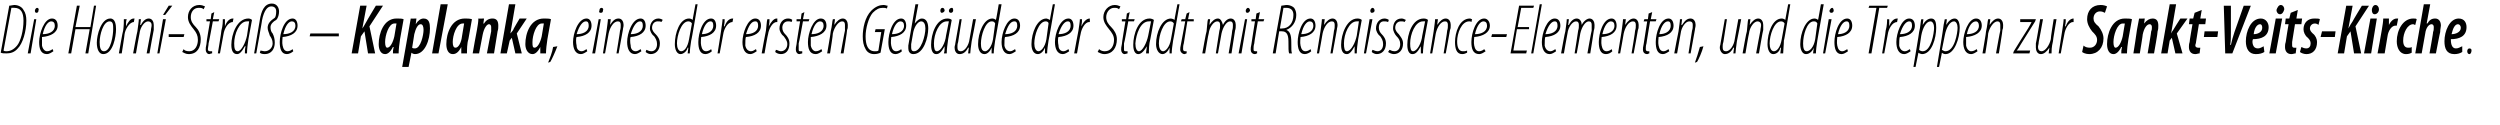 <?xml version="1.0" standalone="no"?><!DOCTYPE svg PUBLIC "-//W3C//DTD SVG 1.1//EN" "http://www.w3.org/Graphics/SVG/1.1/DTD/svg11.dtd"><svg xmlns="http://www.w3.org/2000/svg" version="1.1" width="351.2px" height="17.5px" viewBox="0 0 351.2 17.5"><desc>Die Horn -Stra e Kaplanka, eines der ersten Geb ude der Stadt mit Renaissance-Elementen, und die Treppen zur Sankt-</desc><defs/><g id="Polygon199686"><path d="m1.3.8c.2 0 .5-.1.7-.1c.6 0 1.1.3 1.3.7c.3.4.4.9.4 1.5c0 1.5-.5 3.2-1.2 3.9c-.5.6-1.1.7-1.6.7c-.3 0-.6 0-.8-.1L1.3.8zM.5 7.1c.1.1.3.1.4.1c.5 0 1-.2 1.5-.8c.5-.6.9-2.1.9-3.5c0-1.2-.4-1.8-1.3-1.8h-.4l-1.1 6zm3.4.4l.9-4.8h.3l-.8 4.8h-.4zm1.2-5.7c-.1 0-.2-.1-.2-.3c0-.2.2-.4.3-.4c.2 0 .3.2.2.4c0 .2-.1.3-.3.3zm2.4 5.4c-.3.2-.6.4-.9.4c-.9 0-1.1-.8-1.1-1.7c0-1.2.7-3.3 1.8-3.3c.6 0 .8.5.8 1c0 1-1 1.5-2.2 1.6v1.2c.1.5.4.8.7.8c.4 0 .6-.2.8-.3l.1.3zm.2-3.6c0-.4-.2-.6-.5-.6c-.4 0-.9.5-1.2 1.8c.8 0 1.7-.3 1.7-1.2zM11.2.8l-.6 3h2.1l.5-3h.3l-1.1 6.7h-.4l.6-3.4h-2L10 7.5h-.4L10.8.8h.4zm3.3 6.8c-.6 0-.9-.7-.9-1.6c0-1.1.6-3.4 1.9-3.4c.7 0 .8.9.8 1.5c0 1-.4 3.5-1.8 3.5zm.1-.4c1 0 1.3-2.3 1.3-3.1c0-.6 0-1.1-.5-1.1c-.9 0-1.4 1.9-1.4 2.9c0 .7.1 1.3.6 1.3zm2.1.3s.55-3.21.6-3.2c.1-.7.1-1.3.1-1.6h.4c-.1.3-.1.5-.1 1c.3-.6.6-1.1 1.1-1.1h.1l-.1.5c-.6 0-1.2 1-1.3 1.7c.03-.01-.4 2.7-.4 2.7h-.4zm2 0s.57-3.11.6-3.1c.1-.8.2-1.4.2-1.7h.3l-.1.8s.05.04.1 0c.3-.6.7-.9 1.1-.9c.5 0 .7.5.7.9v.7c-.03.04-.6 3.3-.6 3.3h-.4l.6-3.2c0-.3.1-.5.1-.8c0-.3-.2-.5-.5-.5c-.5 0-1.1.8-1.2 1.7c-.03.04-.5 2.8-.5 2.8h-.4zm3.4 0l.8-4.8h.4l-.9 4.8h-.3zM24.2.8l-1 1.3h-.3l.8-1.3h.5zm1.7 4l-.1.4h-2.1v-.4h2.2zm-.1 2.1c.1.2.4.3.8.3c.8 0 1.2-.8 1.2-1.6c0-.6-.2-1-.6-1.5c-.4-.5-.8-1-.8-1.7c0-.9.6-1.7 1.6-1.7c.3 0 .6.1.8.2l-.2.4c-.2-.2-.4-.2-.7-.2c-.7 0-1.1.6-1.1 1.3c0 .6.3 1 .7 1.4c.4.4.7 1 .7 1.7c0 1.2-.5 2.1-1.7 2.1c-.4 0-.7-.2-.9-.3l.2-.4zm4.3-5.2l-.2 1h.9l-.1.3h-.8s-.57 3.12-.6 3.1c0 .3-.1.6-.1.8c0 .2.1.3.3.3h.3v.3c-.2 0-.3.1-.4.1c-.3 0-.5-.3-.5-.6c0-.2 0-.4.1-.8c-.05-.04.5-3.2.5-3.2h-.5v-.3h.6l.1-.8l.4-.2zm.5 5.8s.54-3.21.5-3.2c.2-.7.2-1.3.2-1.6h.3v1c.2-.6.6-1.1 1.1-1.1h.1l-.1.5c-.7 0-1.2 1-1.3 1.7l-.5 2.7h-.3zm3.8 0c0-.3 0-.6.1-1h-.1c-.5.9-.8 1.1-1.1 1.1c-.5 0-.8-.4-.8-1.3c0-1.5.8-3.7 2.4-3.7c.2 0 .4.1.5.2l-.5 2.7c-.1.7-.2 1.4-.2 2h-.3zM35 3h-.3c-1.1 0-1.8 1.8-1.8 3.1c0 .7.1 1.1.5 1.1c.5 0 1.1-1.2 1.3-2.2l.3-2zm.7 4.5l.8-4.7c.2-1.2.6-2.3 1.7-2.3c.7 0 1 .6 1 1.1c0 .4-.1.9-.4 1.2c-.4.2-.8.6-.8 1c0 .4.1.7.3.9c.2.4.3.8.3 1.3c0 .9-.5 1.6-1.4 1.6c-.4 0-.6-.1-.7-.2l.1-.3c.1 0 .4.1.6.1c.6 0 1.1-.5 1.1-1.1c0-.5-.2-.8-.4-1.1c-.1-.4-.3-.7-.3-1.1c0-.6.4-1 1-1.4c.1-.1.2-.4.2-.9c0-.4-.2-.7-.7-.7c-.5 0-1 .5-1.3 2c.04-.04-.8 4.6-.8 4.6h-.3zm5.5-.3c-.2.2-.6.4-.9.4c-.8 0-1-.8-1-1.7c0-1.2.6-3.3 1.8-3.3c.5 0 .7.5.7 1c0 1-.9 1.5-2.1 1.6c0 .1-.1.8 0 1.2c.1.5.3.8.7.8c.3 0 .6-.2.7-.3l.1.3zm.3-3.6c0-.4-.2-.6-.5-.6c-.4 0-.9.5-1.2 1.8c.8 0 1.7-.3 1.7-1.2zm6.1 1.1v.4h-4.1l.1-.4h4zm3-3.9h.9L50.9 4s.05-.04 0 0c.3-.4.4-.7.6-1c-.03.01 1.3-2.2 1.3-2.2h1l-1.9 2.9l.8 3.8h-1l-.5-3.1l-.5.7l-.4 2.4h-.9L50.6.8zm4.6 6.7c0-.3 0-.5.1-.9h-.1c-.4.8-.8 1-1.1 1c-.6 0-.9-.6-.9-1.4c0-1.5.7-3.6 2.5-3.6c.4 0 .8 0 1 .1l-.5 2.8c-.1.6-.2 1.5-.2 2h-.8zm.5-4.2h-.3c-.8 0-1.3 1.7-1.3 2.6c0 .5.1.8.3.8c.4 0 .8-.7 1-1.6l.3-1.8zm.8 6.1l.9-5.1c.1-.6.2-1.2.3-1.7c-.04.03.8 0 .8 0l-.1.8s0-.03 0 0c.3-.5.7-.8 1.1-.8c.8 0 .9.7.9 1.4c0 1.6-.7 3.6-2.1 3.6c-.2 0-.4-.1-.5-.2c0 .05 0 0 0 0l-.4 2h-.9zm1.4-2.7c.1.1.2.1.4.1c.8 0 1.2-1.9 1.2-2.6c0-.4-.1-.8-.4-.8c-.4 0-.7.6-.9 1.4l-.3 1.9zm2.8.8L61.9.6h1l-1.3 6.9h-.9zm4.1 0v-.9c-.4.8-.8 1-1.2 1c-.6 0-.9-.6-.9-1.4c0-1.5.7-3.6 2.6-3.6c.3 0 .7 0 1 .1l-.5 2.8c-.2.6-.2 1.5-.2 2h-.8zm.4-4.2h-.2c-.9 0-1.4 1.7-1.4 2.6c0 .5.1.8.4.8c.4 0 .8-.7.9-1.6l.3-1.8zm1.2 4.2s.57-3.25.6-3.3c.1-.6.2-1.1.2-1.6c.01.03.8 0 .8 0l-.1.7s.07.02.1 0c.3-.5.7-.7 1.2-.7c.6 0 .8.4.8 1c0 .3 0 .5-.1.8l-.5 3.1h-1s.58-3.09.6-3.1v-.6c0-.2-.1-.4-.3-.4c-.3 0-.7.5-.9 1.5l-.5 2.6h-.9zm3.9 0L71.5.6h.9l-.7 4.1s.05-.02 0 0c.2-.2.3-.4.4-.5c-.04-.05.9-1.6.9-1.6h1l-1.4 2.1l.7 2.8h-.9l-.5-2.2l-.3.4l-.4 1.8h-.9zm5.6 0v-.9c-.4.8-.8 1-1.1 1c-.6 0-1-.6-1-1.4c0-1.5.7-3.6 2.6-3.6c.4 0 .8 0 1 .1l-.5 2.8c-.1.6-.2 1.5-.2 2h-.8zm.5-4.2h-.3c-.8 0-1.3 1.7-1.3 2.6c0 .5 0 .8.3.8c.4 0 .8-.7 1-1.6l.3-1.8zm.6 5.5c.2-.5.6-1.5.7-2.2l.6-.1c-.3.8-.8 1.9-1 2.2l-.3.1zm5.5-1.6c-.3.2-.6.4-.9.4c-.8 0-1.1-.8-1.1-1.7c0-1.2.7-3.3 1.9-3.3c.5 0 .7.5.7 1c0 1-.9 1.5-2.1 1.6c-.1.1-.1.8 0 1.2c0 .5.3.8.7.8c.3 0 .5-.2.7-.3l.1.3zm.2-3.6c0-.4-.1-.6-.4-.6c-.4 0-.9.5-1.3 1.8c.8 0 1.7-.3 1.7-1.2zm.5 3.9l.9-4.8h.3l-.8 4.8h-.4zm1.2-5.7c-.2 0-.3-.1-.2-.3c0-.2.1-.4.3-.4c.2 0 .3.2.2.4c0 .2-.1.3-.3.3zm.3 5.7l.5-3.1c.1-.8.2-1.4.2-1.7h.4l-.1.8s-.02.04 0 0c.4-.6.7-.9 1.2-.9c.5 0 .7.5.7.9c0 .3-.1.5-.1.7l-.6 3.3h-.3s.53-3.2.5-3.2c.1-.3.1-.5.1-.8c0-.3-.1-.5-.4-.5c-.6 0-1.1.8-1.3 1.7L85 7.5h-.3zm5.4-.3c-.3.2-.6.4-.9.4c-.8 0-1.1-.8-1.1-1.7c0-1.2.7-3.3 1.9-3.3c.5 0 .7.5.7 1c0 1-.9 1.5-2.1 1.6c-.1.1-.1.8 0 1.2c0 .5.3.8.7.8c.3 0 .5-.2.7-.3l.1.3zm.2-3.6c0-.4-.1-.6-.4-.6c-.4 0-.9.5-1.3 1.8c.8 0 1.7-.3 1.7-1.2zm.5 3.4c.1 0 .3.2.7.2c.5 0 .8-.4.8-1c0-.5-.2-.8-.4-1.1c-.3-.2-.6-.7-.6-1.1c0-.8.5-1.4 1.2-1.4c.2 0 .5.1.6.2l-.2.3c-.1-.1-.3-.1-.5-.1c-.5 0-.8.4-.8.9c0 .4.3.7.5.9c.3.3.6.7.6 1.3c0 1-.6 1.5-1.3 1.5c-.3 0-.6-.2-.7-.3l.1-.3zM98 .6s-.86 5.15-.9 5.1c-.1.6-.2 1.4-.2 1.8h-.3l.1-.8s-.05.02-.1 0c-.1.5-.6.9-1 .9c-.5 0-.8-.6-.8-1.4c0-1.6.7-3.6 2-3.6c.2 0 .4.1.5.2c-.02.03.4-2.2.4-2.2h.3zm-.8 2.7c-.1-.2-.3-.3-.5-.3c-1 0-1.6 2-1.6 3.1c0 .6.2 1.1.6 1.1c.4 0 .9-.5 1.1-1.7l.4-2.2zm2.8 3.9c-.2.2-.6.4-.9.4c-.8 0-1-.8-1-1.7c0-1.2.6-3.3 1.8-3.3c.5 0 .7.5.7 1c0 1-.9 1.5-2.1 1.6c0 .1-.1.8 0 1.2c.1.5.3.8.7.8c.3 0 .6-.2.7-.3l.1.3zm.2-3.6c0-.4-.1-.6-.4-.6c-.4 0-.9.5-1.2 1.8c.7 0 1.6-.3 1.6-1.2zm.6 3.9s.52-3.21.5-3.2c.1-.7.2-1.3.2-1.6h.3c0 .3 0 .5-.1 1h.1c.2-.6.6-1.1 1.1-1.1h.1l-.1.5c-.7 0-1.2 1-1.3 1.7c-.01-.01-.5 2.7-.5 2.7h-.3zm5.5-.3c-.3.2-.6.4-.9.4c-.8 0-1.1-.8-1.1-1.7c0-1.2.7-3.3 1.8-3.3c.6 0 .8.5.8 1c0 1-.9 1.5-2.1 1.6c-.1.1-.1.8-.1 1.2c.1.5.4.8.8.8c.3 0 .5-.2.7-.3l.1.3zm.2-3.6c0-.4-.1-.6-.4-.6c-.5 0-.9.5-1.3 1.8c.8 0 1.7-.3 1.7-1.2zm.5 3.9s.58-3.21.6-3.2c.1-.7.1-1.3.2-1.6h.3c0 .3 0 .5-.1 1c.3-.6.7-1.1 1.1-1.1h.1v.5h-.1c-.6 0-1.1 1-1.2 1.7c-.04-.01-.5 2.7-.5 2.7h-.4zm2-.5c.2 0 .4.2.7.2c.5 0 .9-.4.9-1c0-.5-.3-.8-.5-1.1c-.3-.2-.6-.7-.6-1.1c0-.8.5-1.4 1.2-1.4c.3 0 .5.1.6.2l-.1.3c-.2-.1-.3-.1-.5-.1c-.5 0-.8.4-.8.9c0 .4.2.7.4.9c.3.3.6.7.6 1.3c0 1-.5 1.5-1.2 1.5c-.4 0-.7-.2-.8-.3l.1-.3zm4-5.3l-.2 1h.9l-.1.3h-.8s-.56 3.12-.6 3.1v.8c0 .2 0 .3.2.3h.3v.3c-.1 0-.3.1-.4.1c-.3 0-.5-.3-.5-.6c0-.2 0-.4.1-.8c-.03-.04.5-3.2.5-3.2h-.5v-.3h.6l.1-.8l.4-.2zm2.5 5.5c-.3.2-.6.4-.9.4c-.9 0-1.1-.8-1.1-1.7c0-1.2.7-3.3 1.8-3.3c.6 0 .8.5.8 1c0 1-1 1.5-2.2 1.6v1.2c.1.5.4.8.7.8c.4 0 .6-.2.8-.3l.1.3zm.2-3.6c0-.4-.2-.6-.5-.6c-.4 0-.9.5-1.2 1.8c.8 0 1.7-.3 1.7-1.2zm.5 3.9s.54-3.11.5-3.1c.2-.8.2-1.4.3-1.7h.3l-.1.8s.03.04 0 0c.4-.6.8-.9 1.2-.9c.5 0 .7.5.7.9c0 .3 0 .5-.1.7c.04.04-.5 3.3-.5 3.3h-.4s.57-3.2.6-3.2v-.8c0-.3-.1-.5-.4-.5c-.5 0-1.1.8-1.3 1.7c.04.04-.4 2.8-.4 2.8h-.4zm7.5-.1c-.2.1-.5.2-.9.2c-.6 0-1-.3-1.2-.7c-.3-.5-.4-1.1-.4-1.8c0-1.1.3-2.7 1.2-3.6c.6-.6 1.2-.8 1.7-.8c.3 0 .4.1.6.1l-.1.4c-.2-.1-.4-.1-.6-.1c-.5 0-.9.2-1.4.7c-.6.7-1 2.2-1 3.3c0 1.2.3 2.1 1.3 2.1c.2 0 .4 0 .5-.1l.4-2.6h-.9l.1-.4h1.3l-.6 3.3zm3-.2c-.2.2-.6.4-.9.4c-.8 0-1-.8-1-1.7c0-1.2.6-3.3 1.8-3.3c.5 0 .7.5.7 1c0 1-.9 1.5-2.1 1.6c0 .1-.1.8 0 1.2c.1.5.3.8.7.8c.3 0 .6-.2.7-.3l.1.3zm.3-3.6c0-.4-.2-.6-.5-.6c-.4 0-.9.5-1.2 1.8c.8 0 1.7-.3 1.7-1.2zm2-3l-.5 2.7s.05.01 0 0c.4-.5.7-.7 1-.7c.7 0 .9.7.9 1.4c0 1.2-.6 3.6-2.1 3.6c-.5 0-.7-.4-.7-.8v-.4l1-5.8h.4zm-1 5.6v.5c0 .3.1.5.4.5c1 0 1.6-2.2 1.6-3.2c0-.6-.2-1-.6-1c-.4 0-.9.6-1.1 1.5l-.3 1.7zm4.6 1.3c.1-.3.1-.6.1-1c-.5.9-.8 1.1-1.2 1.1c-.4 0-.7-.4-.7-1.3c0-1.5.7-3.7 2.3-3.7c.3 0 .5.1.6.2l-.5 2.7c-.1.7-.2 1.4-.2 2h-.4zm.7-4.5h-.3c-1.1 0-1.8 1.8-1.8 3.1c0 .7.1 1.1.4 1.1c.6 0 1.2-1.2 1.3-2.2l.4-2zm-1-1.2c-.1 0-.2-.1-.2-.3c0-.2.1-.4.3-.4c.2 0 .3.2.3.4c0 .1-.2.3-.4.3zm1.3 0c-.2 0-.3-.1-.3-.3c0-.2.2-.4.4-.4c.2 0 .2.2.2.4c0 .1-.1.3-.3.3zm3.5.9s-.58 3.11-.6 3.1c-.1.8-.2 1.4-.2 1.7h-.3l.1-.8s-.07-.02-.1 0c-.3.6-.7.9-1.2.9c-.5 0-.7-.5-.7-.9c0-.3.1-.4.1-.6l.6-3.4h.3l-.5 3.2c-.1.3-.1.5-.1.7c0 .4.1.6.5.6c.5 0 1.1-.8 1.2-1.7c.02-.04.5-2.8.5-2.8h.4zm3.6-2.1s-.89 5.15-.9 5.1c-.1.6-.2 1.4-.2 1.8h-.3v-.8s.01.02 0 0c-.2.5-.6.9-1 .9c-.6 0-.9-.6-.9-1.4c0-1.6.8-3.6 2-3.6c.2 0 .4.1.5.2c.04.03.4-2.2.4-2.2h.4zm-.9 2.7c-.1-.2-.2-.3-.5-.3c-.9 0-1.5 2-1.5 3.1c0 .6.1 1.1.6 1.1c.3 0 .9-.5 1.1-1.7l.3-2.2zm2.9 3.9c-.3.2-.6.4-.9.4c-.8 0-1.1-.8-1.1-1.7c0-1.2.7-3.3 1.8-3.3c.6 0 .8.5.8 1c0 1-.9 1.5-2.1 1.6c-.1.1-.1.8-.1 1.2c.1.5.4.8.8.8c.3 0 .5-.2.7-.3l.1.3zm.2-3.6c0-.4-.1-.6-.4-.6c-.5 0-.9.5-1.3 1.8c.8 0 1.7-.3 1.7-1.2zm5.3-3s-.88 5.15-.9 5.1c-.1.6-.2 1.4-.2 1.8h-.3v-.8s.02.02 0 0c-.2.5-.6.9-1 .9c-.6 0-.9-.6-.9-1.4c0-1.6.8-3.6 2.1-3.6c.1 0 .3.1.5.2c-.04.03.4-2.2.4-2.2h.3zm-.9 2.7c0-.2-.2-.3-.4-.3c-1 0-1.6 2-1.6 3.1c0 .6.2 1.1.6 1.1c.3 0 .9-.5 1.1-1.7l.3-2.2zm2.9 3.9c-.3.2-.6.4-.9.4c-.8 0-1.1-.8-1.1-1.7c0-1.2.7-3.3 1.9-3.3c.5 0 .7.5.7 1c0 1-.9 1.5-2.1 1.6c-.1.1-.1.8 0 1.2c0 .5.3.8.7.8c.3 0 .5-.2.7-.3l.1.3zm.2-3.6c0-.4-.1-.6-.4-.6c-.4 0-.9.5-1.3 1.8c.8 0 1.7-.3 1.7-1.2zm.5 3.9s.59-3.21.6-3.2c.1-.7.2-1.3.2-1.6h.3c0 .3 0 .5-.1 1c.3-.6.7-1.1 1.2-1.1v.5h-.1c-.6 0-1.1 1-1.2 1.7c-.03-.01-.5 2.7-.5 2.7h-.4zm3.5-.6c.2.2.5.3.8.3c.9 0 1.3-.8 1.3-1.6c0-.6-.3-1-.7-1.5c-.4-.5-.8-1-.8-1.7c0-.9.7-1.7 1.6-1.7c.3 0 .6.1.8.2l-.2.4c-.2-.2-.4-.2-.7-.2c-.6 0-1.1.6-1.1 1.3c0 .6.3 1 .7 1.4c.4.4.8 1 .8 1.7c0 1.2-.6 2.1-1.8 2.1c-.3 0-.7-.2-.9-.3l.2-.4zm4.3-5.2l-.2 1h.9l-.1.3h-.8s-.55 3.12-.6 3.1v.8c0 .2 0 .3.2.3h.3v.3c-.1 0-.3.1-.4.1c-.3 0-.5-.3-.5-.6c0-.2 0-.4.1-.8c-.03-.04.5-3.2.5-3.2h-.5v-.3h.6l.1-.8l.4-.2zm2.3 5.8c0-.3.1-.6.1-1c-.5.9-.9 1.1-1.2 1.1c-.4 0-.7-.4-.7-1.3c0-1.5.7-3.7 2.3-3.7c.2 0 .5.1.6.2l-.5 2.7c-.2.7-.2 1.4-.2 2h-.4zm.7-4.5h-.3c-1.2 0-1.8 1.8-1.9 3.1c0 .7.2 1.1.5 1.1c.5 0 1.1-1.2 1.3-2.2l.4-2zm4-2.4s-.88 5.15-.9 5.1c-.1.6-.2 1.4-.2 1.8h-.3v-.8s.03.02 0 0c-.2.5-.6.9-1 .9c-.5 0-.9-.6-.9-1.4c0-1.6.8-3.6 2.1-3.6c.1 0 .4.1.5.2c-.04.03.4-2.2.4-2.2h.3zm-.8 2.7c-.1-.2-.3-.3-.5-.3c-1 0-1.6 2-1.6 3.1c0 .6.2 1.1.6 1.1c.3 0 .9-.5 1.1-1.7l.4-2.2zm2.2-1.6l-.2 1h.8v.3h-.9l-.5 3.1c-.1.3-.1.6-.1.8c0 .2.1.3.3.3h.2v.3c-.1 0-.2.1-.3.1c-.3 0-.6-.3-.6-.6c0-.2 0-.4.1-.8c.02-.04.6-3.2.6-3.2h-.6l.1-.3h.5l.2-.8l.4-.2zm1.8 5.8s.55-3.11.6-3.1c.1-.8.1-1.4.2-1.7h.3l-.1.8s.04.04 0 0c.4-.6.8-.9 1.2-.9c.4 0 .6.5.7.9c.3-.6.7-.9 1.1-.9c.5 0 .7.5.7.9c0 .3 0 .5-.1.8l-.5 3.2h-.4s.55-3.2.5-3.2c.1-.3.1-.5.1-.8c0-.3-.1-.5-.4-.5c-.5 0-1 .8-1.2 1.7l-.5 2.8h-.3l.5-3.2c.1-.3.1-.5.1-.8c0-.3-.1-.5-.4-.5c-.5 0-1.1.8-1.2 1.7c-.05.04-.5 2.8-.5 2.8h-.4zm5.1 0l.9-4.8h.3l-.8 4.8h-.4zm1.2-5.7c-.1 0-.2-.1-.2-.3c0-.2.2-.4.3-.4c.2 0 .3.2.3.4c-.1.2-.2.3-.4.3zm1.8-.1l-.2 1h.8l-.1.3h-.8s-.54 3.12-.5 3.1c-.1.3-.1.6-.1.8c0 .2 0 .3.3.3h.2v.3c-.1 0-.2.1-.3.1c-.4 0-.6-.3-.6-.6c0-.2 0-.4.1-.8c-.01-.04.5-3.2.5-3.2h-.5v-.3h.6l.1-.8l.5-.2zm3-.9c.2 0 .5-.1.8-.1c.4 0 .8.2 1 .4c.2.3.3.6.3 1c0 1-.6 1.8-1.4 2.1c.5.2.7.7.7 1.7c0 1 0 1.4.1 1.6h-.4c-.1-.2-.1-.8-.1-1.7c0-1-.3-1.4-.9-1.4c-.03-.03-.4 0-.4 0l-.5 3.1h-.4S179.97.82 180 .8zm-.2 3.2s.34.03.3 0c.9 0 1.6-.7 1.6-1.9c0-.6-.3-1-1-1h-.4c-.02.04-.5 2.9-.5 2.9zm4.4 3.2c-.2.2-.6.4-.9.4c-.8 0-1-.8-1-1.7c0-1.2.6-3.3 1.8-3.3c.5 0 .7.5.7 1c0 1-.9 1.5-2.1 1.6c0 .1-.1.8 0 1.2c.1.5.3.8.7.8c.3 0 .6-.2.7-.3l.1.3zm.3-3.6c0-.4-.2-.6-.5-.6c-.4 0-.9.5-1.2 1.8c.8 0 1.7-.3 1.7-1.2zm.5 3.9l.5-3.1c.1-.8.2-1.4.2-1.7h.4l-.1.8s-.01.04 0 0c.4-.6.8-.9 1.2-.9c.5 0 .7.5.7.9c0 .3-.1.5-.1.7l-.6 3.3h-.3s.53-3.2.5-3.2c.1-.3.1-.5.1-.8c0-.3-.1-.5-.4-.5c-.6 0-1.1.8-1.3 1.7c.01.04-.5 2.8-.5 2.8h-.3zm5.3 0v-1c-.5.9-.8 1.1-1.1 1.1c-.5 0-.8-.4-.8-1.3c0-1.5.8-3.7 2.3-3.7c.3 0 .5.1.6.2l-.5 2.7c-.1.7-.2 1.4-.2 2h-.3zm.6-4.5h-.3c-1.1 0-1.8 1.8-1.8 3.1c0 .7.1 1.1.4 1.1c.6 0 1.2-1.2 1.4-2.2l.3-2zm.7 4.5l.8-4.8h.4l-.9 4.8h-.3zm1.1-5.7c-.1 0-.2-.1-.2-.3c0-.2.2-.4.3-.4c.2 0 .3.2.3.4c0 .2-.2.3-.4.3zm.1 5.2c.1 0 .4.2.7.2c.5 0 .8-.4.8-1c0-.5-.2-.8-.4-1.1c-.3-.2-.6-.7-.6-1.1c0-.8.5-1.4 1.2-1.4c.2 0 .5.1.6.2l-.1.3c-.2-.1-.4-.1-.6-.1c-.5 0-.7.4-.7.9c0 .4.2.7.4.9c.3.3.6.7.6 1.3c0 1-.6 1.5-1.3 1.5c-.3 0-.6-.2-.7-.3l.1-.3zm2.4 0c.1 0 .3.2.7.2c.5 0 .8-.4.8-1c0-.5-.2-.8-.5-1.1c-.2-.2-.5-.7-.5-1.1c0-.8.4-1.4 1.2-1.4c.2 0 .4.1.6.2l-.2.3c-.1-.1-.3-.1-.5-.1c-.5 0-.8.4-.8.9c0 .4.3.7.5.9c.2.3.6.7.6 1.3c0 1-.6 1.5-1.3 1.5c-.3 0-.7-.2-.8-.3l.2-.3zm4.4.5v-1c-.5.9-.8 1.1-1.2 1.1c-.4 0-.7-.4-.7-1.3c0-1.5.7-3.7 2.3-3.7c.3 0 .5.1.6.2l-.5 2.7c-.1.7-.2 1.4-.2 2h-.3zm.6-4.5h-.3c-1.1 0-1.8 1.8-1.8 3.1c0 .7.1 1.1.4 1.1c.6 0 1.2-1.2 1.3-2.2l.4-2zm.7 4.5l.5-3.1c.1-.8.2-1.4.2-1.7h.4l-.1.8s0 .04 0 0c.4-.6.8-.9 1.2-.9c.5 0 .7.5.7.9c0 .3 0 .5-.1.7c.01.04-.6 3.3-.6 3.3h-.3s.54-3.2.5-3.2c.1-.3.1-.5.1-.8c0-.3-.1-.5-.4-.5c-.6 0-1.1.8-1.3 1.7c.01.04-.5 2.8-.5 2.8h-.3zm5.2-.1c-.2.1-.4.2-.7.2c-.8 0-1-.8-1-1.7c0-1.3.6-3.3 2.1-3.3c.1 0 .2.1.3.1l-.1.4c-.1-.1-.2-.1-.3-.1c-1.1 0-1.7 1.7-1.7 2.8c0 .8.2 1.4.8 1.4c.2 0 .4 0 .6-.1v.3zm2.6-.2c-.3.2-.6.4-.9.4c-.9 0-1.1-.8-1.1-1.7c0-1.2.6-3.3 1.8-3.3c.5 0 .8.5.8 1c0 1-1 1.5-2.2 1.6c0 .1-.1.8 0 1.2c.1.5.3.8.7.8c.3 0 .6-.2.7-.3l.2.3zm.2-3.6c0-.4-.2-.6-.5-.6c-.4 0-.9.5-1.2 1.8c.8 0 1.7-.3 1.7-1.2zm2.8 1.2l-.1.4h-2.1l.1-.4h2.1zm3.1-.7h-1.7l-.5 3h1.9l-.1.4h-2.2l1.2-6.7h2.1l-.1.3h-1.7l-.5 2.7h1.6v.3zm.3 3.4l1.2-6.9h.3l-1.2 6.9h-.3zm3.5-.3c-.3.2-.6.4-.9.4c-.8 0-1.1-.8-1.1-1.7c0-1.2.7-3.3 1.8-3.3c.6 0 .8.5.8 1c0 1-.9 1.5-2.1 1.6c-.1.1-.1.8-.1 1.2c.1.5.4.8.8.8c.3 0 .5-.2.7-.3l.1.3zm.2-3.6c0-.4-.1-.6-.4-.6c-.4 0-.9.5-1.3 1.8c.8 0 1.7-.3 1.7-1.2zm.5 3.9s.56-3.11.6-3.1c.1-.8.2-1.4.2-1.7h.3l-.1.8s.05.04.1 0c.3-.6.7-.9 1.1-.9c.5 0 .7.5.7.9c.3-.6.8-.9 1.1-.9c.5 0 .7.5.7.9c0 .3 0 .5-.1.8c.01.04-.5 3.2-.5 3.2h-.4s.56-3.2.6-3.2v-.8c0-.3-.1-.5-.4-.5c-.5 0-1 .8-1.2 1.7c.01.04-.5 2.8-.5 2.8h-.3s.52-3.2.5-3.2c.1-.3.1-.5.1-.8c0-.3-.1-.5-.4-.5c-.5 0-1.1.8-1.2 1.7c-.03.04-.5 2.8-.5 2.8h-.4zm7.2-.3c-.2.2-.5.4-.9.4c-.8 0-1-.8-1-1.7c0-1.2.6-3.3 1.8-3.3c.5 0 .7.5.7 1c0 1-.9 1.5-2.1 1.6c0 .1-.1.8 0 1.2c.1.5.3.8.7.8c.3 0 .6-.2.7-.3l.1.3zm.3-3.6c0-.4-.2-.6-.5-.6c-.4 0-.9.5-1.2 1.8c.8 0 1.7-.3 1.7-1.2zm.5 3.9l.5-3.1c.1-.8.2-1.4.2-1.7h.4l-.1.8s0 .04 0 0c.4-.6.8-.9 1.2-.9c.5 0 .7.5.7.9c0 .3 0 .5-.1.7c.01.04-.6 3.3-.6 3.3h-.3s.54-3.2.5-3.2c.1-.3.1-.5.1-.8c0-.3-.1-.5-.4-.5c-.6 0-1.1.8-1.3 1.7c.01.04-.5 2.8-.5 2.8h-.3zm4.8-5.8l-.2 1h.8l-.1.3h-.8s-.52 3.12-.5 3.1c-.1.3-.1.6-.1.8c0 .2.1.3.3.3h.2v.3c-.1 0-.2.1-.3.1c-.4 0-.6-.3-.6-.6c0-.2 0-.4.1-.8l.5-3.2h-.5l.1-.3h.5l.1-.8l.5-.2zm2.4 5.5c-.3.2-.6.4-.9.4c-.8 0-1-.8-1-1.7c0-1.2.6-3.3 1.8-3.3c.5 0 .7.5.7 1c0 1-.9 1.5-2.1 1.6c0 .1-.1.8 0 1.2c.1.5.3.8.7.8c.3 0 .5-.2.7-.3l.1.3zm.2-3.6c0-.4-.1-.6-.4-.6c-.4 0-.9.5-1.2 1.8c.7 0 1.6-.3 1.6-1.2zm.5 3.9s.58-3.11.6-3.1c.1-.8.2-1.4.2-1.7h.3l-.1.8s.07.04.1 0c.4-.6.7-.9 1.2-.9c.5 0 .7.5.7.9c0 .3-.1.5-.1.7c-.02.04-.6 3.3-.6 3.3h-.3l.5-3.2c.1-.3.1-.5.1-.8c0-.3-.1-.5-.5-.5c-.5 0-1.1.8-1.2 1.7c-.02.04-.5 2.8-.5 2.8h-.4zm2.9 1.3c.2-.5.5-1.5.7-2.2l.5-.1c-.2.8-.7 1.9-.9 2.2l-.3.1zm6.5-6.1s-.58 3.11-.6 3.1c-.1.8-.2 1.4-.2 1.7h-.3l.1-.8s-.06-.02-.1 0c-.3.6-.7.9-1.2.9c-.4 0-.7-.5-.7-.9c0-.3.1-.4.1-.6l.6-3.4h.3l-.5 3.2c-.1.3-.1.5-.1.7c0 .4.1.6.5.6c.5 0 1.1-.8 1.2-1.7c.02-.04.5-2.8.5-2.8h.4zm.2 4.8s.55-3.11.6-3.1c.1-.8.1-1.4.2-1.7h.3l-.1.8s.04.04 0 0c.4-.6.8-.9 1.2-.9c.5 0 .7.5.7.9v.7c-.05.04-.6 3.3-.6 3.3h-.4s.58-3.2.6-3.2c0-.3.1-.5.1-.8c0-.3-.2-.5-.5-.5c-.5 0-1.1.8-1.2 1.7c-.04.04-.5 2.8-.5 2.8h-.4zm6.7-6.9s-.85 5.15-.9 5.1c0 .6-.1 1.4-.1 1.8h-.4l.1-.8s-.05.02-.1 0c-.1.5-.5.9-1 .9c-.5 0-.8-.6-.8-1.4c0-1.6.7-3.6 2-3.6c.2 0 .4.1.5.2c-.02.03.4-2.2.4-2.2h.3zm-.8 2.7c-.1-.2-.3-.3-.5-.3c-1 0-1.6 2-1.6 3.1c0 .6.2 1.1.6 1.1c.4 0 .9-.5 1.1-1.7l.4-2.2zm5.5-2.7s-.92 5.15-.9 5.1c-.1.6-.2 1.4-.2 1.8h-.4l.1-.8s-.01.02 0 0c-.2.5-.6.9-1.1.9c-.5 0-.8-.6-.8-1.4c0-1.6.8-3.6 2-3.6c.2 0 .4.1.5.2c.02.03.4-2.2.4-2.2h.4zm-.9 2.7c-.1-.2-.2-.3-.5-.3c-1 0-1.5 2-1.5 3.1c0 .6.1 1.1.5 1.1c.4 0 1-.5 1.2-1.7l.3-2.2zm.8 4.2l.8-4.8h.4l-.9 4.8h-.3zm1.2-5.7c-.2 0-.3-.1-.3-.3c.1-.2.2-.4.4-.4c.1 0 .2.2.2.4c0 .2-.2.3-.3.3zm2.3 5.4c-.3.2-.6.4-.9.4c-.8 0-1-.8-1-1.7c0-1.2.6-3.3 1.8-3.3c.5 0 .7.5.7 1c0 1-.9 1.5-2.1 1.6c0 .1-.1.8 0 1.2c.1.5.3.8.7.8c.3 0 .5-.2.7-.3l.1.3zm.2-3.6c0-.4-.1-.6-.4-.6c-.4 0-.9.5-1.2 1.8c.7 0 1.6-.3 1.6-1.2zm3.8-2.5h-1.1l.1-.3h2.6l-.1.3H264l-1.1 6.4h-.4l1.1-6.4zm.8 6.4s.54-3.21.5-3.2c.2-.7.2-1.3.2-1.6h.3v1c.2-.6.6-1.1 1.1-1.1h.1l-.1.5c-.7 0-1.2 1-1.3 1.7l-.5 2.7h-.3zm4-.3c-.3.2-.6.4-.9.4c-.8 0-1.1-.8-1.1-1.7c0-1.2.7-3.3 1.8-3.3c.6 0 .8.5.8 1c0 1-.9 1.5-2.1 1.6c-.1.1-.1.8-.1 1.2c.1.5.4.8.8.8c.3 0 .5-.2.7-.3l.1.3zm.2-3.6c0-.4-.1-.6-.4-.6c-.4 0-.9.5-1.3 1.8c.8 0 1.7-.3 1.7-1.2zm.2 5.8s.83-4.93.8-4.9c.2-.8.2-1.4.3-1.8h.3l-.1.8s.04.03 0 0c.3-.5.7-.9 1.2-.9c.6 0 .7.6.7 1.3c0 1.4-.6 3.7-2 3.7c-.1 0-.4-.1-.5-.2l-.4 2h-.3zm.8-2.4c.1.1.3.2.5.2c1.2 0 1.6-2.6 1.6-3.3c0-.5-.2-.9-.5-.9c-.6 0-1.1.9-1.3 2l-.3 2zm2.5 2.4s.82-4.93.8-4.9c.1-.8.2-1.4.3-1.8h.3l-.1.8s.02.03 0 0c.3-.5.7-.9 1.2-.9c.5 0 .7.6.7 1.3c0 1.4-.7 3.7-2 3.7c-.2 0-.4-.1-.5-.2c-.01 0 0 0 0 0l-.4 2h-.3zm.7-2.4c.2.1.3.2.5.2c1.3 0 1.7-2.6 1.7-3.3c0-.5-.2-.9-.5-.9c-.6 0-1.1.9-1.3 2l-.4 2zm5 .2c-.3.2-.6.4-.9.4c-.8 0-1.1-.8-1.1-1.7c0-1.2.7-3.3 1.8-3.3c.6 0 .8.5.8 1c0 1-1 1.5-2.2 1.6v1.2c.1.5.4.8.7.8c.4 0 .6-.2.8-.3l.1.3zm.2-3.6c0-.4-.2-.6-.4-.6c-.5 0-1 .5-1.3 1.8c.8 0 1.7-.3 1.7-1.2zm.5 3.9s.54-3.11.5-3.1c.2-.8.2-1.4.3-1.7h.3l-.1.8s.03.04 0 0c.4-.6.8-.9 1.2-.9c.5 0 .7.5.7.9c0 .3 0 .5-.1.7c.04.04-.5 3.3-.5 3.3h-.4s.57-3.2.6-3.2v-.8c0-.3-.1-.5-.4-.5c-.5 0-1.1.8-1.3 1.7c.05.04-.4 2.8-.4 2.8h-.4zm4.4-.3s1.97-3.2 2-3.2c.3-.5.4-.7.5-.9h.1h-1.7v-.4h2.2l-.1.3l-2 3.2c-.3.5-.4.7-.6.9c.04.02 0 0 0 0h1.9l-.1.4h-2.3l.1-.3zm6-4.5s-.54 3.11-.5 3.1c-.2.8-.2 1.4-.2 1.7h-.4l.1-.8s-.03-.02 0 0c-.4.6-.8.9-1.2.9c-.5 0-.7-.5-.7-.9v-.6c.04-.04.6-3.4.6-3.4h.4s-.58 3.2-.6 3.2c0 .3-.1.5-.1.7c0 .4.2.6.5.6c.5 0 1.1-.8 1.3-1.7c-.05-.04.4-2.8.4-2.8h.4zm.3 4.8l.5-3.2c.1-.7.2-1.3.2-1.6h.3c0 .3 0 .5-.1 1h.1c.2-.6.6-1.1 1.1-1.1v.5h-.1c-.6 0-1.1 1-1.2 1.7c-.02-.01-.5 2.7-.5 2.7h-.3zm3.5-1.1c.2.2.5.3.9.3c.6 0 1-.5 1-1.1c0-.5-.3-.8-.7-1.2c-.4-.5-.7-1.1-.7-1.7c0-1.2.7-2 1.9-2c.4 0 .7.1.9.2l-.3.9c-.2-.1-.4-.2-.7-.2c-.5 0-.9.4-.9 1c0 .4.2.7.7 1.1c.4.5.7 1.1.7 1.7c0 1.3-.8 2.2-2 2.2c-.5 0-.9-.2-1-.3l.2-.9zm5.3 1.1c0-.3 0-.5.1-.9h-.1c-.4.8-.8 1-1.1 1c-.6 0-.9-.6-.9-1.4c0-1.5.7-3.6 2.5-3.6c.4 0 .8 0 1 .1l-.5 2.8c-.1.6-.2 1.5-.2 2h-.8zm.5-4.2h-.3c-.8 0-1.3 1.7-1.3 2.6c0 .5.1.8.3.8c.4 0 .8-.7 1-1.6l.3-1.8zm1.2 4.2s.52-3.25.5-3.3c.1-.6.2-1.1.3-1.6c-.05.03.8 0 .8 0l-.1.7s.01.02 0 0c.4-.5.8-.7 1.2-.7c.6 0 .8.4.8 1c0 .3 0 .5-.1.8c.05.05-.5 3.1-.5 3.1h-.9s.53-3.09.5-3.1c.1-.2.1-.4.1-.6c0-.2-.1-.4-.3-.4c-.4 0-.8.5-1 1.5c.04-.04-.4 2.6-.4 2.6h-.9zm3.9 0l1.2-6.9h.9l-.7 4.1s-.01-.02 0 0c.1-.2.2-.4.3-.5c.01-.05 1-1.6 1-1.6h1l-1.5 2.1l.8 2.8h-1l-.5-2.2l-.3.4l-.3 1.8h-.9zm5.7-6.1l-.2 1.2h.8l-.1.8h-.9l-.4 2.5c0 .2-.1.3-.1.5c0 .2.2.3.4.3h.3l-.1.8c-.2 0-.4.1-.6.1c-.6 0-.9-.4-.9-1c0-.2 0-.4.1-.7c-.03-.04.4-2.5.4-2.5h-.5l.1-.8h.5l.2-.8l1-.4zm2.3 3l-.1.8h-1.9l.1-.8h1.9zm1 3.1l-.2-6.7h1s.01 3.7 0 3.7c0 .6 0 1.3-.1 1.8h.1c.1-.5.3-1.2.5-1.8l1.3-3.7h1l-2.6 6.7h-1zm5.5-.2c-.3.2-.7.3-1.2.3c-1 0-1.4-.8-1.4-1.8c0-1.4.7-3.2 2.1-3.2c.7 0 1.1.6 1.1 1.2c0 1.3-1 1.7-2.2 1.7c-.1.2-.1.5 0 .8c.1.3.3.5.7.5c.3 0 .6-.2.8-.3l.1.8zm-.3-3.4c0-.3-.1-.5-.3-.5c-.4 0-.8.5-.9 1.4c.6 0 1.2-.3 1.2-.9zm1 3.6l.9-4.9h.9l-.9 4.9h-.9zm1.5-5.5c-.3 0-.5-.3-.5-.6c.1-.3.3-.7.6-.7c.3 0 .5.3.5.6c-.1.4-.3.7-.6.7zm2.5-.6l-.2 1.2h.8l-.1.8h-.9s-.38 2.45-.4 2.5v.5c0 .2.1.3.3.3h.3l-.1.8c-.2 0-.4.1-.6.1c-.6 0-.9-.4-.9-1c0-.2 0-.4.1-.7c-.02-.04.4-2.5.4-2.5h-.5l.1-.8h.5l.2-.8l1-.4zm.5 5.2c.2.1.4.2.7.2c.4 0 .6-.3.6-.7c0-.3-.1-.5-.4-.8c-.4-.3-.6-.8-.6-1.2c0-.9.6-1.5 1.5-1.5c.4 0 .7 0 .8.1l-.2.8c-.1-.1-.3-.2-.5-.2c-.4 0-.7.3-.7.7c0 .3.2.5.4.7c.4.3.6.8.6 1.2c0 1.1-.6 1.7-1.5 1.7c-.4 0-.8-.2-.9-.3l.2-.7zm4.8-2.2l-.1.8h-2l.2-.8h1.9zm1.5-3.6h.9l-.6 3.2s.04-.04 0 0c.2-.4.4-.7.6-1c-.04.01 1.3-2.2 1.3-2.2h1l-1.9 2.9l.8 3.8h-1l-.5-3.1l-.5.7l-.4 2.4h-.9l1.2-6.7zm2.5 6.7l.9-4.9h.9l-.8 4.9h-1zm1.5-5.5c-.3 0-.4-.3-.4-.6c0-.3.2-.7.5-.7c.3 0 .5.3.5.6c0 .4-.3.7-.6.7zm.4 5.5s.62-3.29.6-3.3c.1-.6.2-1.2.2-1.6h.8v.9c.3-.6.7-.9 1.1-.9h.2l-.2 1h-.2c-.5 0-1 .7-1.1 1.5l-.4 2.4h-1zm4.8-.1c-.2.1-.4.2-.8.2c-.9 0-1.3-.9-1.3-1.8c0-1.6.9-3.2 2.3-3.2c.3 0 .4 0 .5.1l-.2.8c-.1 0-.2-.1-.3-.1c-.8 0-1.4 1.2-1.4 2.3c0 .6.2 1 .7 1c.2 0 .4 0 .5-.1v.8zm.5.1l1.2-6.9h.9l-.5 2.7s.07-.03.1 0c.3-.5.6-.7 1.1-.7c.5 0 .8.4.8 1c0 .2-.1.5-.1.9c-.02-.03-.6 3-.6 3h-.9s.55-3.04.5-3c.1-.2.1-.5.1-.7c0-.2-.1-.4-.3-.4c-.4 0-.8.5-.9 1.3l-.5 2.8h-.9zm6.6-.2c-.3.2-.7.3-1.1.3c-1.1 0-1.4-.8-1.4-1.8c0-1.4.7-3.2 2-3.2c.8 0 1.1.6 1.1 1.2c0 1.3-1 1.7-2.2 1.7c0 .2 0 .5.1.8c.1.3.3.5.6.5c.4 0 .6-.2.9-.3v.8zm-.2-3.4c0-.3-.2-.5-.4-.5c-.4 0-.7.5-.9 1.4c.6 0 1.3-.3 1.3-.9zm1.2 3.7c-.2 0-.3-.2-.3-.4c0-.2.1-.4.3-.4c.3 0 .3.2.3.3c0 .2-.1.5-.3.5z" stroke="none" fill="#000"/></g></svg>